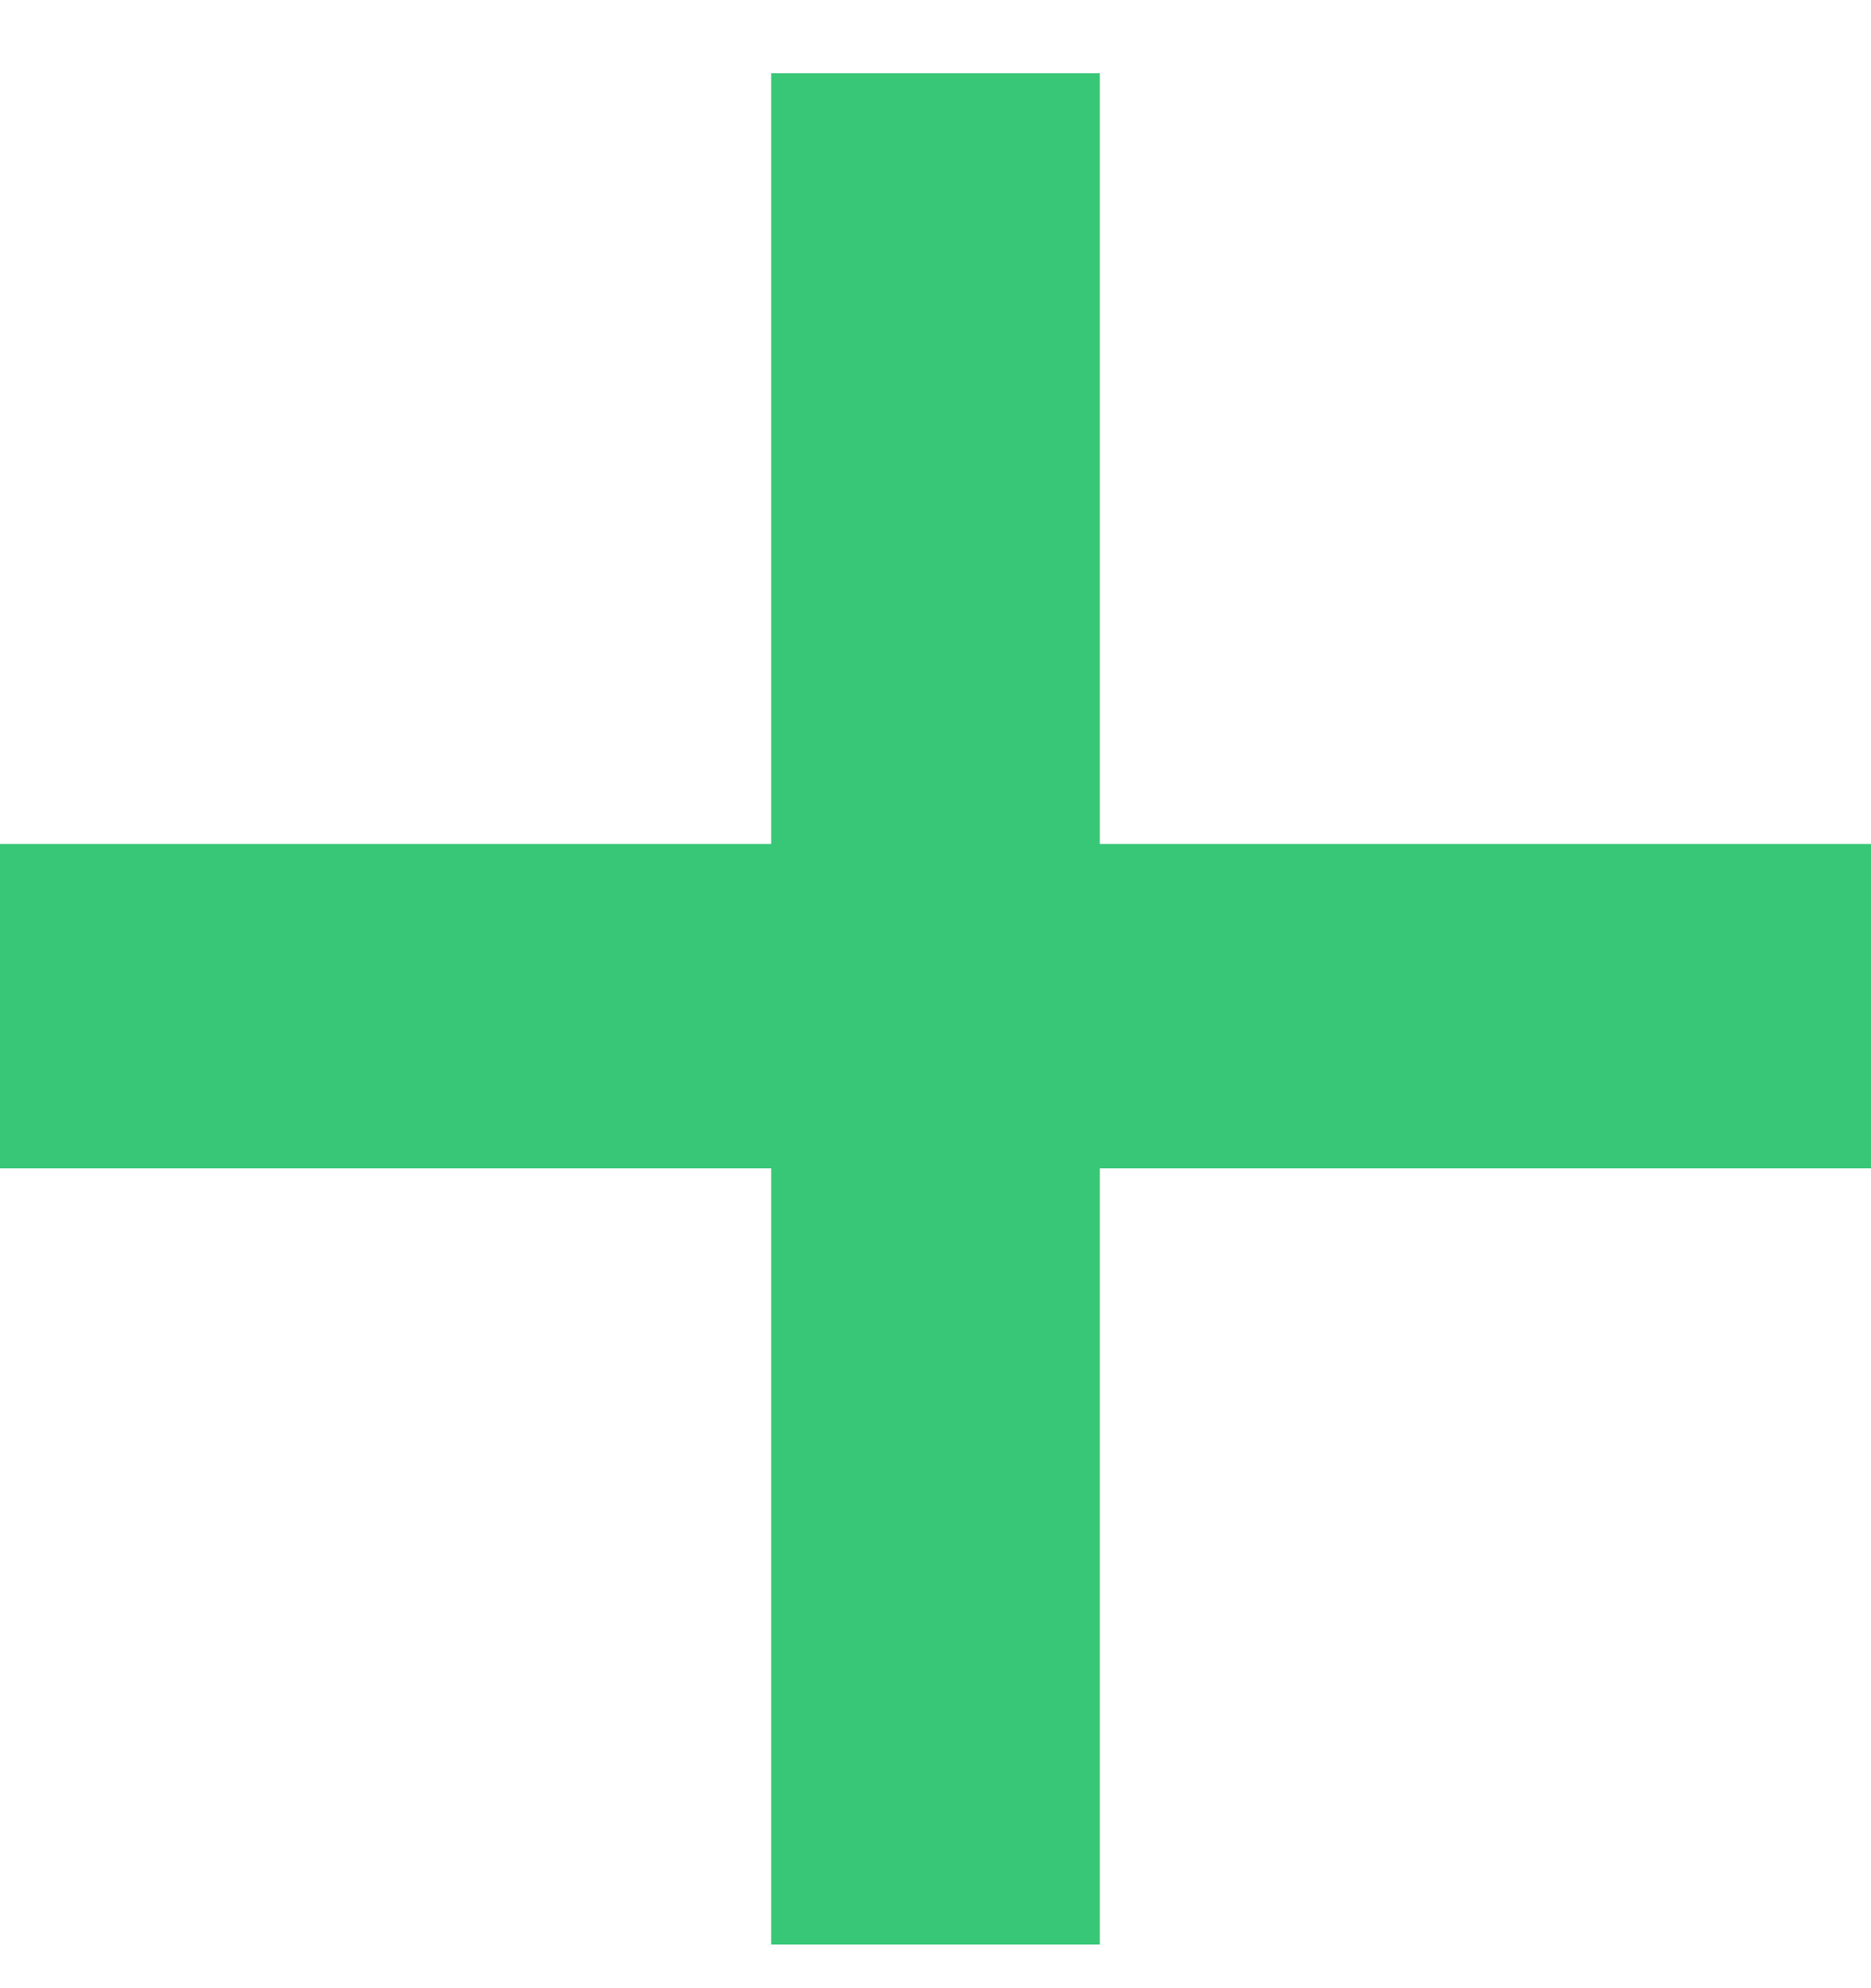 <svg width="16" height="17" viewBox="0 0 16 17" fill="none" xmlns="http://www.w3.org/2000/svg">
<path d="M6.595 16.627V9.99H0L0 7.216H6.595V0.627L9.405 0.627V7.216H16V9.99H9.405V16.627H6.595Z" fill="#38C776"/>
</svg>
